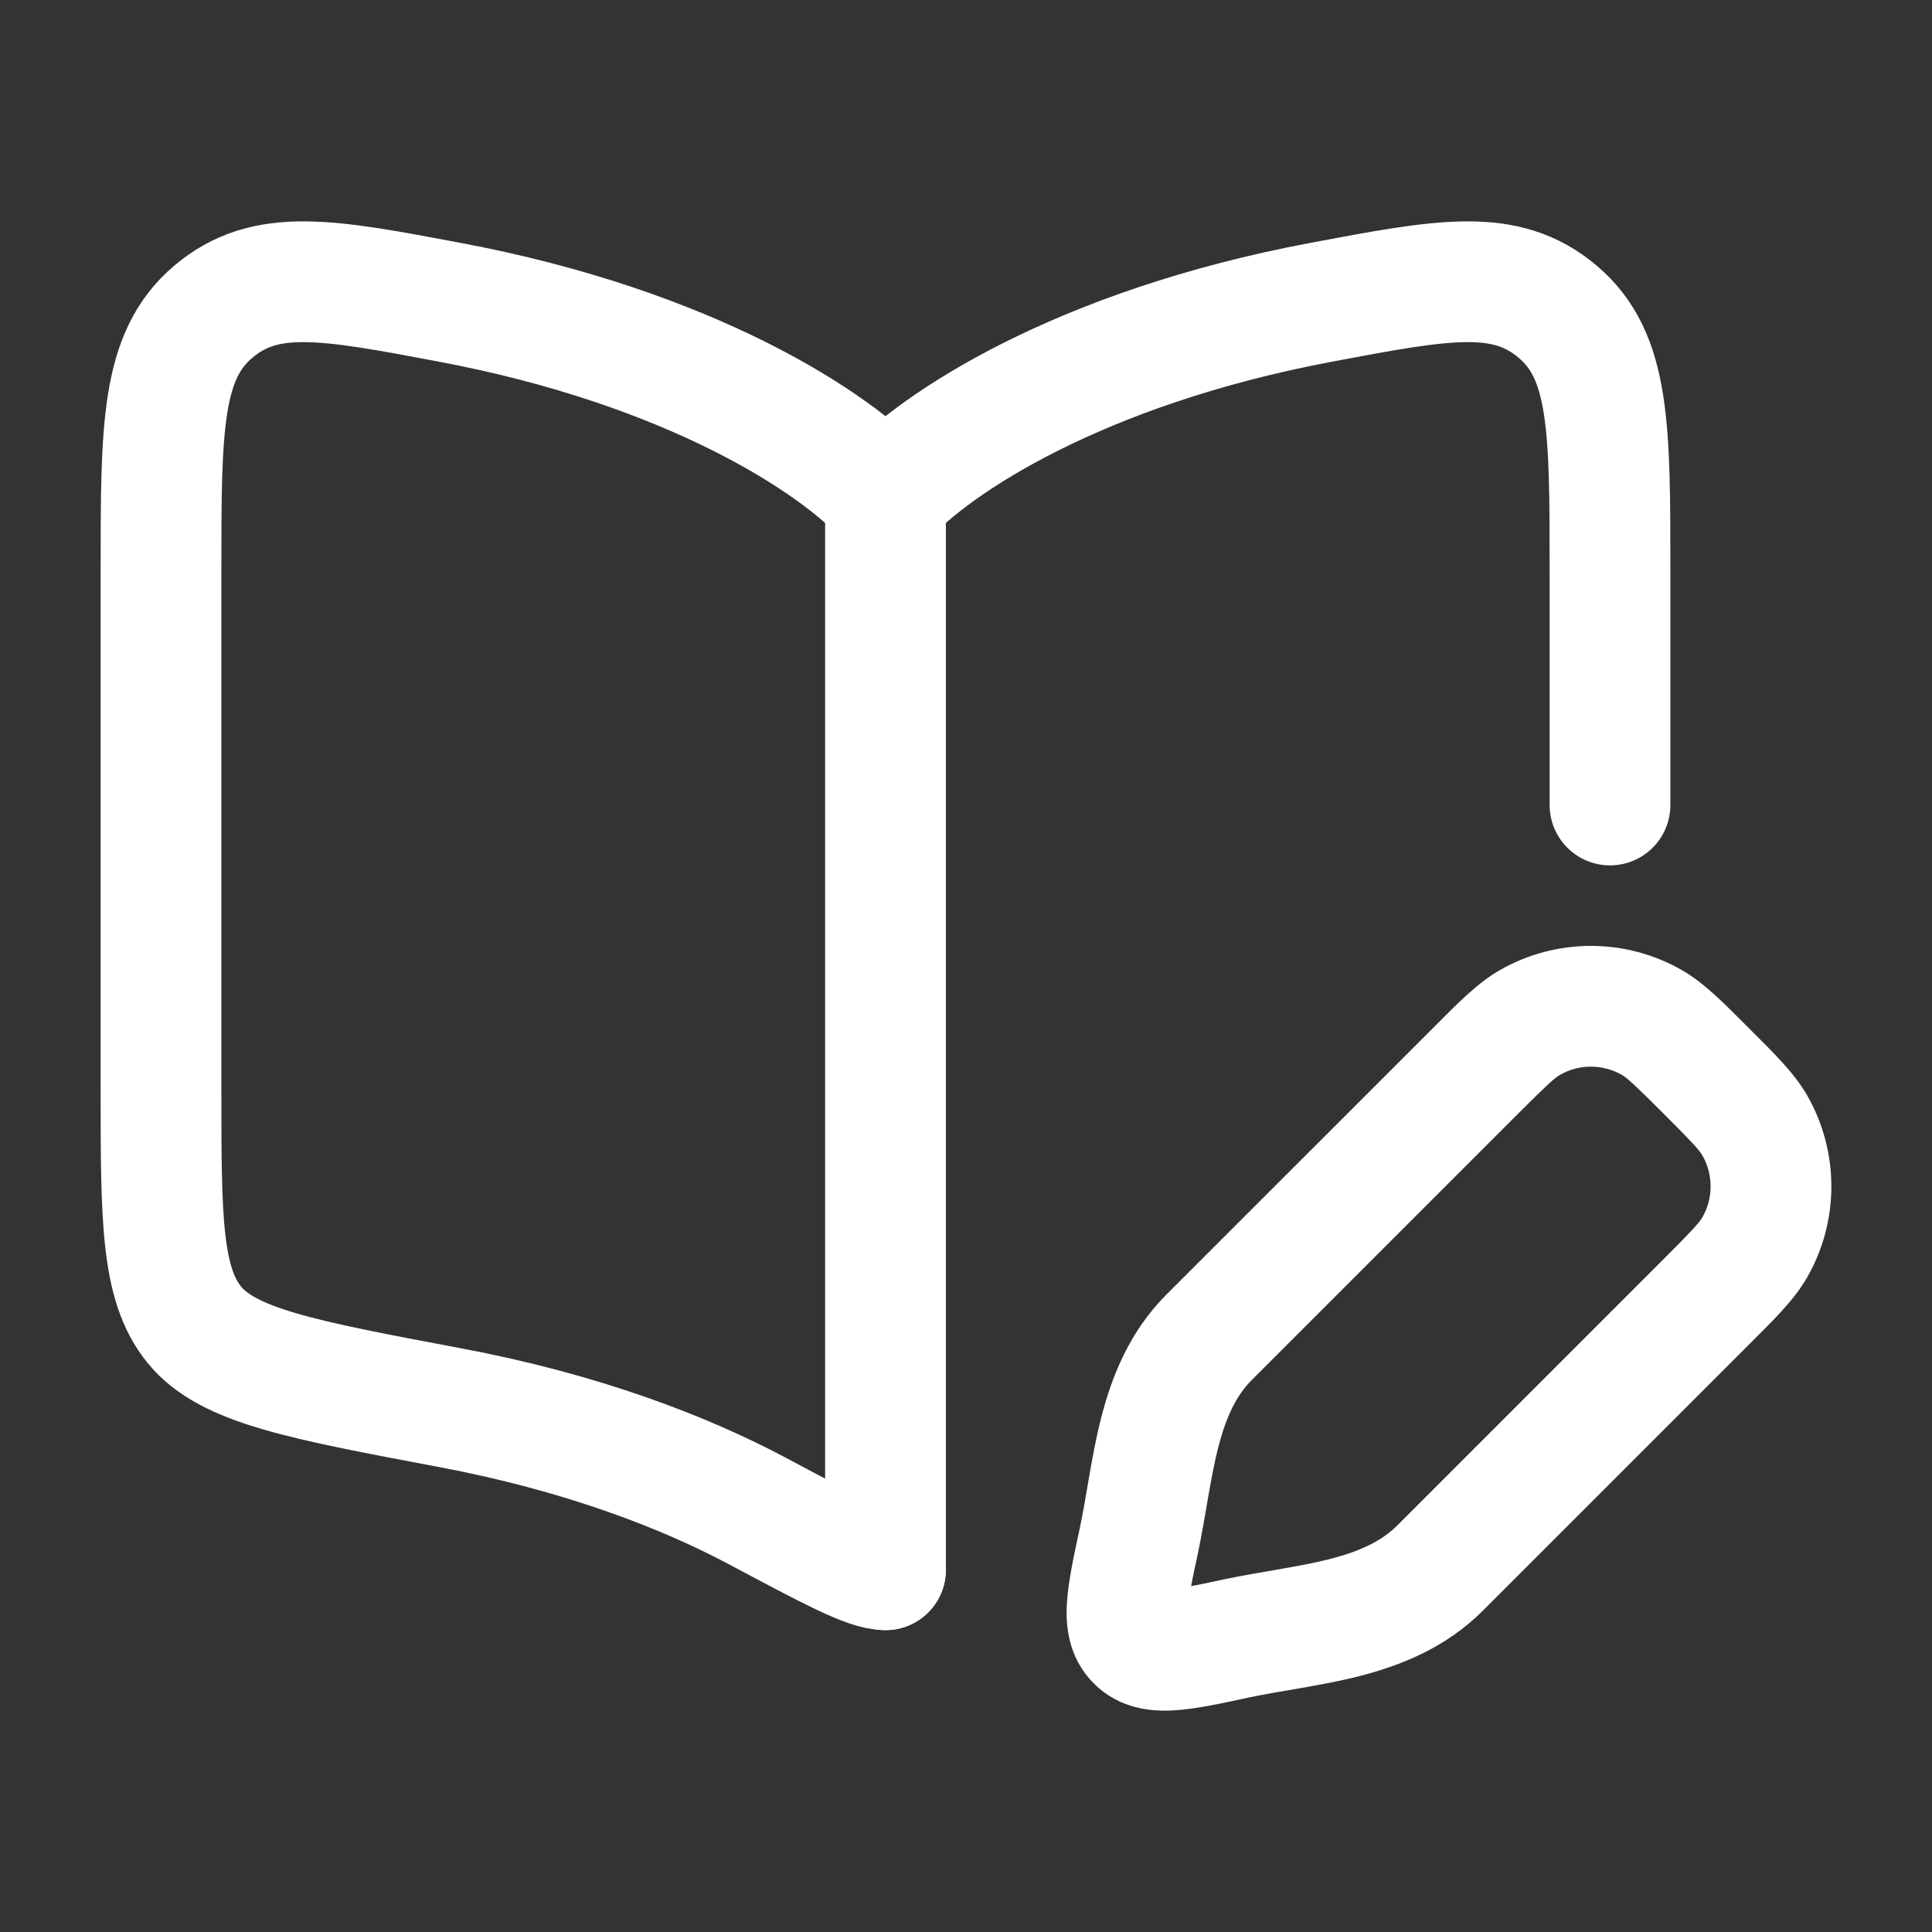 <svg width="24" height="24" viewBox="0 0 24 24" fill="none" xmlns="http://www.w3.org/2000/svg">
<rect x="0" y="0" width="24" height="24" fill="#333333" stroke="none"/>
<path d="M11 6.5L11 19.5" stroke="white" stroke-width="1.5" stroke-linecap="round"/>
<path d="M11 19.5C10.778 19.5 10.323 19.258 9.415 18.774C8.492 18.282 7.217 17.792 5.582 17.485C3.749 17.14 2.833 16.968 2.416 16.459C2 15.95 2 15.135 2 13.504V7.097C2 5.314 2 4.422 2.649 3.873C3.297 3.324 4.059 3.467 5.582 3.754C8.59 4.319 10.382 5.502 11 6.181C11.618 5.502 13.41 4.319 16.418 3.754C17.941 3.467 18.703 3.324 19.351 3.873C20 4.422 20 5.314 20 7.097V10" stroke="white" stroke-width="1.5" stroke-linecap="round" stroke-linejoin="round"/>
<path d="M15.348 20.356L15.191 19.622L15.348 20.356ZM14.144 19.152L14.878 19.309L14.144 19.152ZM15.021 16.612L14.49 16.081H14.49L15.021 16.612ZM21.796 13.977L22.446 13.602L21.796 13.977ZM21.796 15.498L22.446 15.873L21.796 15.498ZM20.523 12.704L20.898 12.054L20.523 12.704ZM18.328 13.304L18.859 13.834L18.328 13.304ZM19.002 12.704L18.627 12.054L18.627 12.054L19.002 12.704ZM21.196 16.172L20.666 15.641L17.358 18.949L17.888 19.479L18.419 20.01L21.727 16.702L21.196 16.172ZM15.021 16.612L15.551 17.142L18.859 13.834L18.328 13.304L17.798 12.774L14.49 16.081L15.021 16.612ZM15.348 20.356L15.191 19.622C15.015 19.66 14.875 19.69 14.755 19.712C14.633 19.735 14.554 19.745 14.5 19.749C14.444 19.752 14.448 19.746 14.482 19.755C14.53 19.767 14.594 19.797 14.648 19.852L14.118 20.382L13.588 20.912C13.911 21.236 14.316 21.264 14.595 21.246C14.86 21.229 15.184 21.158 15.505 21.089L15.348 20.356ZM14.144 19.152L13.411 18.995C13.342 19.316 13.271 19.64 13.254 19.905C13.236 20.184 13.264 20.589 13.588 20.912L14.118 20.382L14.648 19.852C14.703 19.906 14.733 19.97 14.745 20.017C14.754 20.052 14.748 20.056 14.751 20C14.755 19.946 14.765 19.867 14.788 19.745C14.81 19.625 14.84 19.485 14.878 19.309L14.144 19.152ZM21.196 13.304L20.666 13.834C21.033 14.202 21.108 14.286 21.147 14.352L21.796 13.977L22.446 13.602C22.284 13.322 22.026 13.073 21.727 12.774L21.196 13.304ZM21.196 16.172L21.727 16.702C22.026 16.403 22.284 16.154 22.446 15.873L21.796 15.498L21.147 15.123C21.108 15.189 21.033 15.274 20.666 15.641L21.196 16.172ZM21.796 13.977L21.147 14.352C21.284 14.591 21.284 14.885 21.147 15.123L21.796 15.498L22.446 15.873C22.851 15.171 22.851 14.305 22.446 13.602L21.796 13.977ZM21.196 13.304L21.727 12.774C21.427 12.474 21.178 12.216 20.898 12.054L20.523 12.704L20.148 13.353C20.214 13.392 20.298 13.467 20.666 13.834L21.196 13.304ZM18.328 13.304L18.859 13.834C19.226 13.467 19.311 13.392 19.377 13.353L19.002 12.704L18.627 12.054C18.346 12.216 18.097 12.474 17.798 12.774L18.328 13.304ZM20.523 12.704L20.898 12.054C20.195 11.649 19.329 11.649 18.627 12.054L19.002 12.704L19.377 13.353C19.615 13.216 19.909 13.216 20.148 13.353L20.523 12.704ZM17.888 19.479L17.358 18.949C17.162 19.145 16.895 19.271 16.515 19.368C16.325 19.416 16.122 19.454 15.896 19.493C15.679 19.531 15.43 19.571 15.191 19.622L15.348 20.356L15.505 21.089C15.706 21.046 15.913 21.012 16.152 20.971C16.381 20.931 16.635 20.886 16.887 20.821C17.391 20.692 17.953 20.475 18.419 20.01L17.888 19.479ZM14.144 19.152L14.878 19.309C14.929 19.07 14.969 18.821 15.007 18.604C15.046 18.378 15.084 18.175 15.132 17.985C15.229 17.605 15.355 17.338 15.551 17.142L15.021 16.612L14.49 16.081C14.025 16.547 13.808 17.109 13.679 17.613C13.614 17.865 13.569 18.119 13.529 18.348C13.488 18.587 13.454 18.794 13.411 18.995L14.144 19.152Z" fill="white"/>
</svg>
